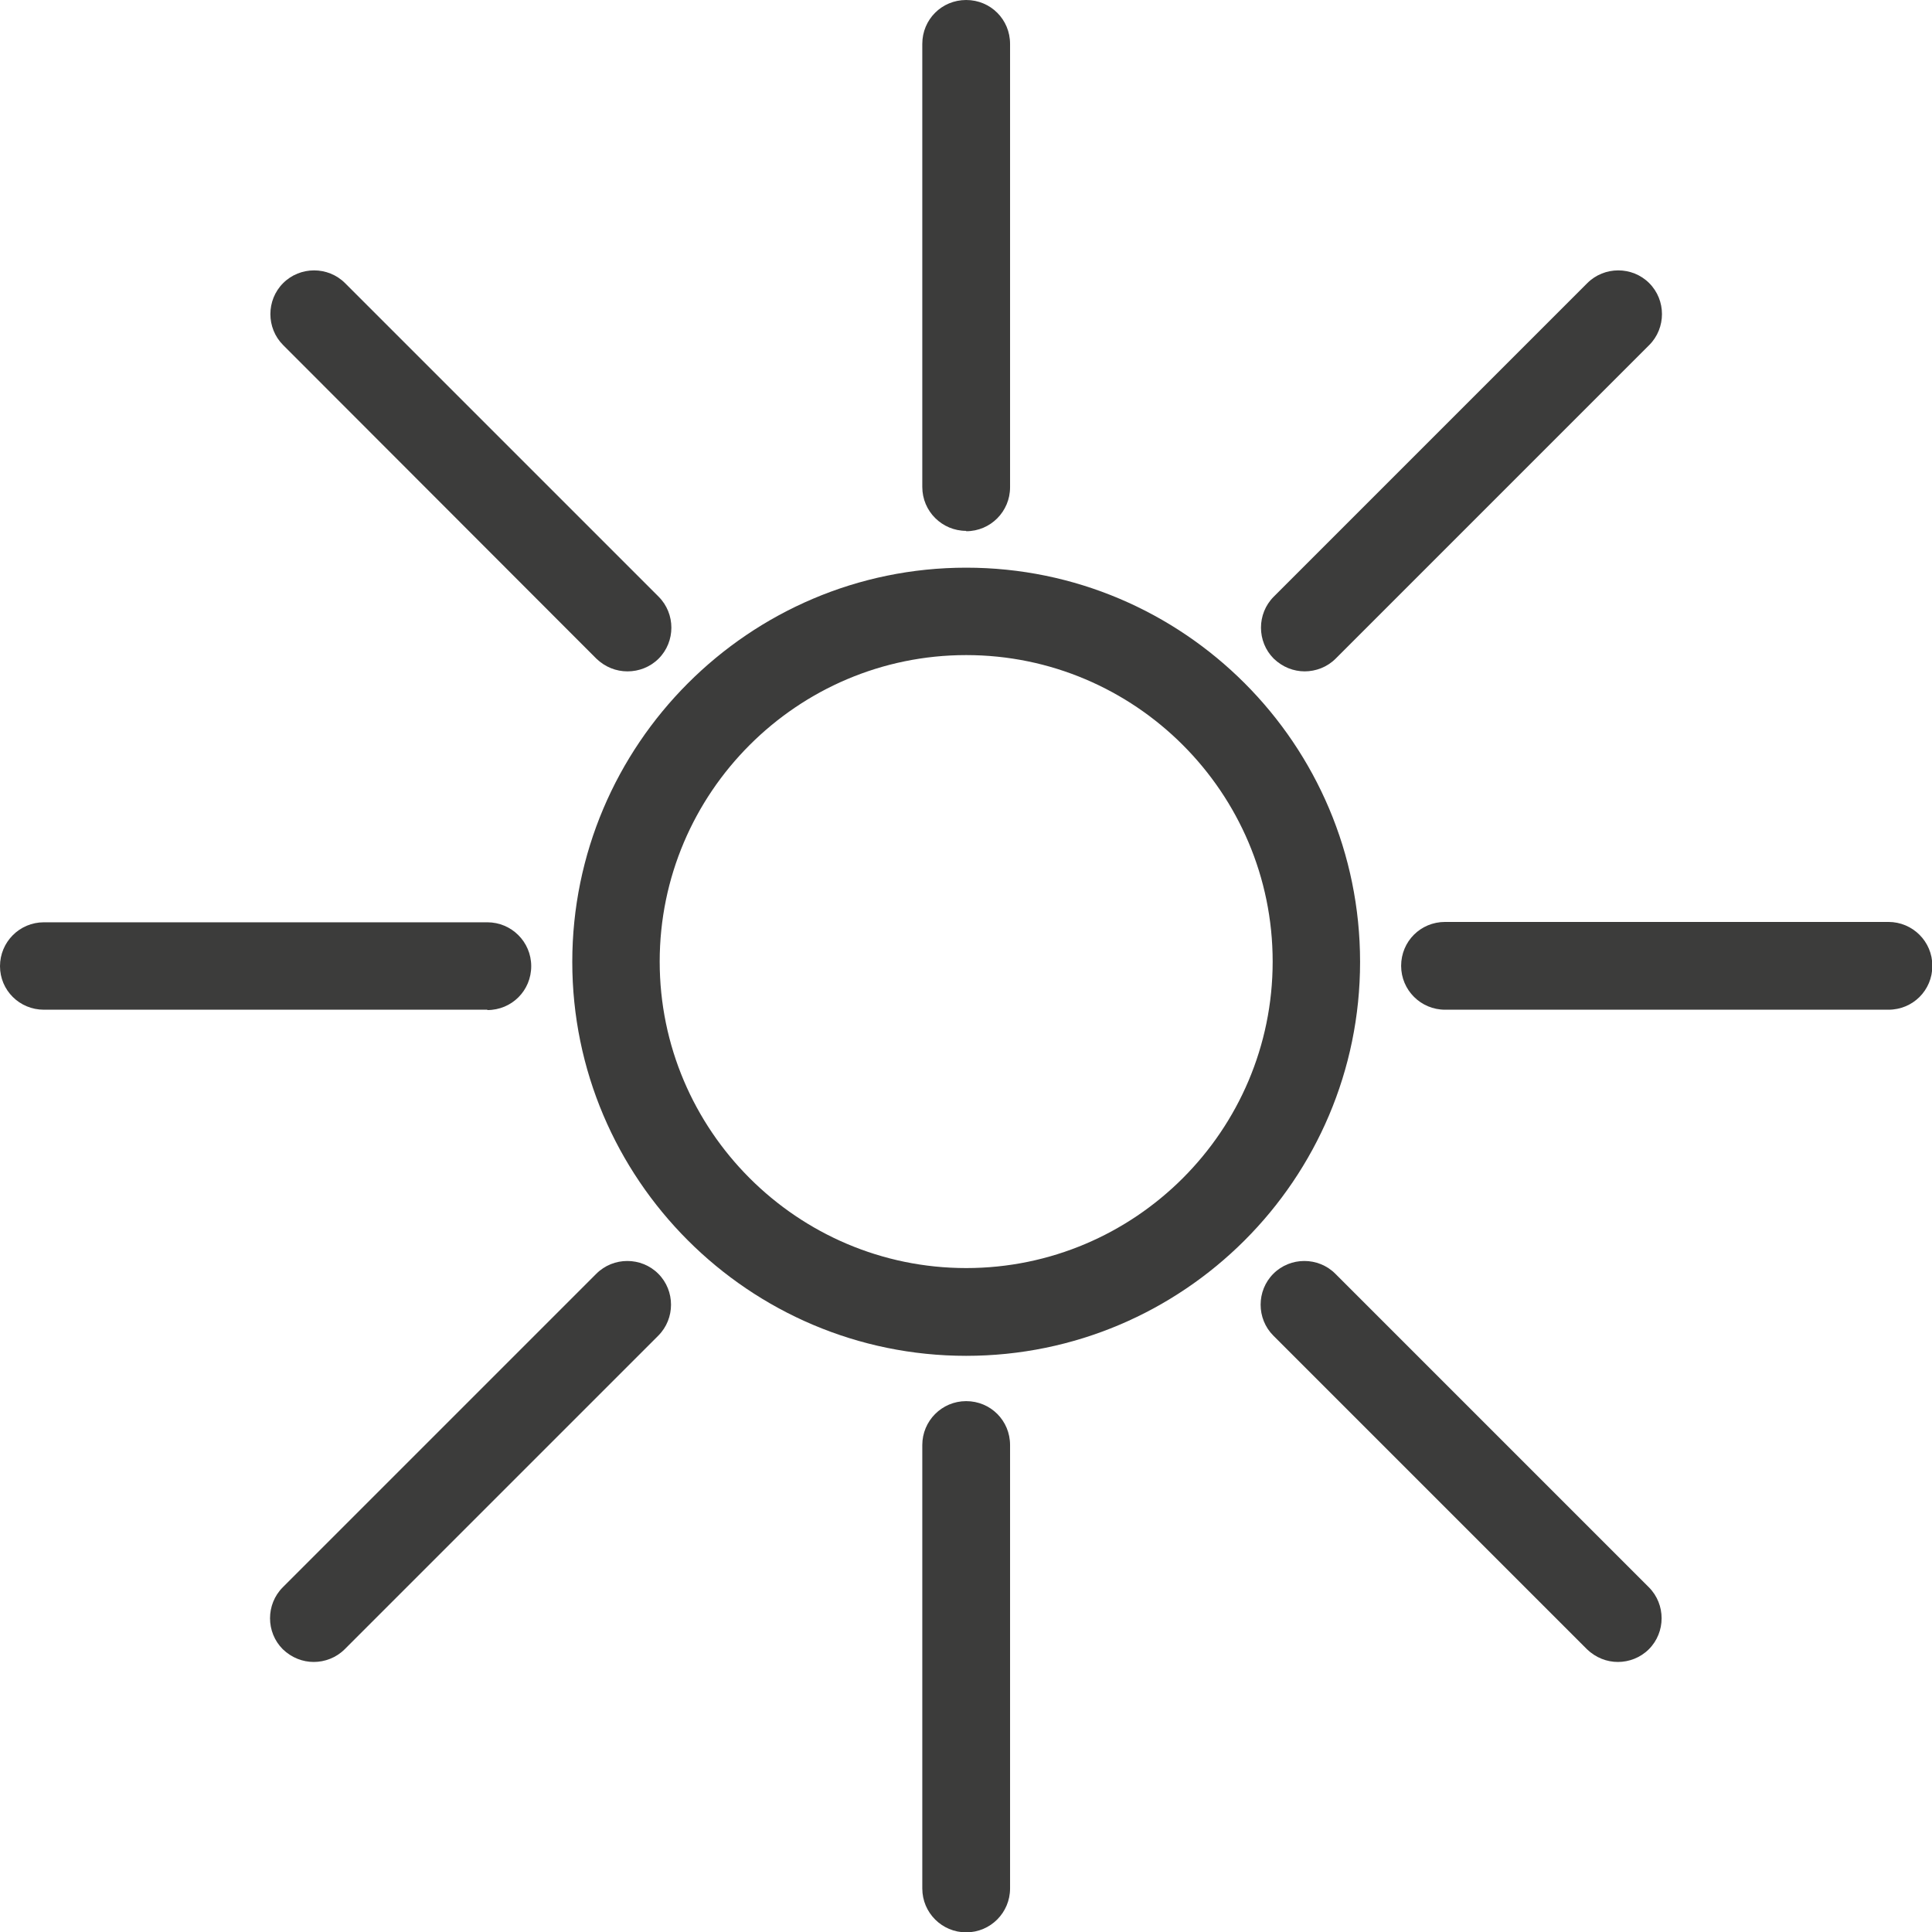 <?xml version="1.0" encoding="UTF-8"?><svg id="Ebene_2" xmlns="http://www.w3.org/2000/svg" xmlns:xlink="http://www.w3.org/1999/xlink" viewBox="0 0 54.59 54.6"><defs><style>.cls-1{fill:none;}.cls-2{clip-path:url(#clippath);}.cls-3{fill:#3c3c3b;}</style><clipPath id="clippath"><rect class="cls-1" width="54.59" height="54.6"/></clipPath></defs><g id="Ebene_1-2"><g class="cls-2"><path class="cls-3" d="M27.3,18.51c-4.77,0-8.66,3.89-8.66,8.66s3.89,8.66,8.66,8.66,8.66-3.88,8.66-8.66-3.89-8.66-8.66-8.66m0,19.8c-6.14,0-11.13-5-11.13-11.13s4.99-11.14,11.13-11.14,11.13,4.99,11.13,11.14-5,11.13-11.13,11.13"/><path class="cls-3" d="M27.3,15c-.68,0-1.24-.55-1.24-1.24V1.24C26.06,.55,26.61,0,27.3,0s1.24,.55,1.24,1.24V13.77c0,.68-.55,1.24-1.24,1.24"/><path class="cls-3" d="M27.3,54.6c-.68,0-1.24-.55-1.24-1.24v-12.53c0-.68,.55-1.24,1.24-1.24s1.24,.55,1.24,1.24v12.53c0,.68-.55,1.24-1.24,1.24"/><path class="cls-3" d="M53.36,28.53h-12.53c-.68,0-1.24-.55-1.24-1.24s.55-1.24,1.24-1.24h12.53c.68,0,1.24,.55,1.24,1.24s-.55,1.24-1.24,1.24"/><path class="cls-3" d="M13.77,28.53H1.24C.55,28.53,0,27.98,0,27.3s.55-1.24,1.24-1.24H13.77c.68,0,1.24,.55,1.24,1.24s-.55,1.24-1.24,1.24"/><path class="cls-3" d="M17.73,18.97c-.32,0-.63-.12-.88-.36L8,9.75c-.48-.48-.48-1.27,0-1.75,.48-.48,1.27-.48,1.75,0l8.86,8.86c.48,.48,.48,1.27,0,1.75-.24,.24-.56,.36-.88,.36"/><path class="cls-3" d="M45.72,46.96c-.32,0-.63-.12-.88-.36l-8.86-8.86c-.48-.48-.48-1.27,0-1.75,.48-.48,1.27-.48,1.75,0l8.86,8.86c.48,.48,.48,1.27,0,1.75-.24,.24-.56,.36-.88,.36"/><path class="cls-3" d="M36.87,18.97c-.32,0-.63-.12-.88-.36-.48-.48-.48-1.27,0-1.75l8.86-8.86c.48-.48,1.27-.48,1.75,0,.48,.48,.48,1.27,0,1.75l-8.86,8.86c-.24,.24-.56,.36-.88,.36"/><path class="cls-3" d="M8.87,46.96c-.32,0-.63-.12-.88-.36-.48-.48-.48-1.27,0-1.75l8.86-8.86c.48-.48,1.27-.48,1.75,0,.48,.48,.48,1.27,0,1.75l-8.86,8.86c-.24,.24-.56,.36-.88,.36"/></g></g></svg>